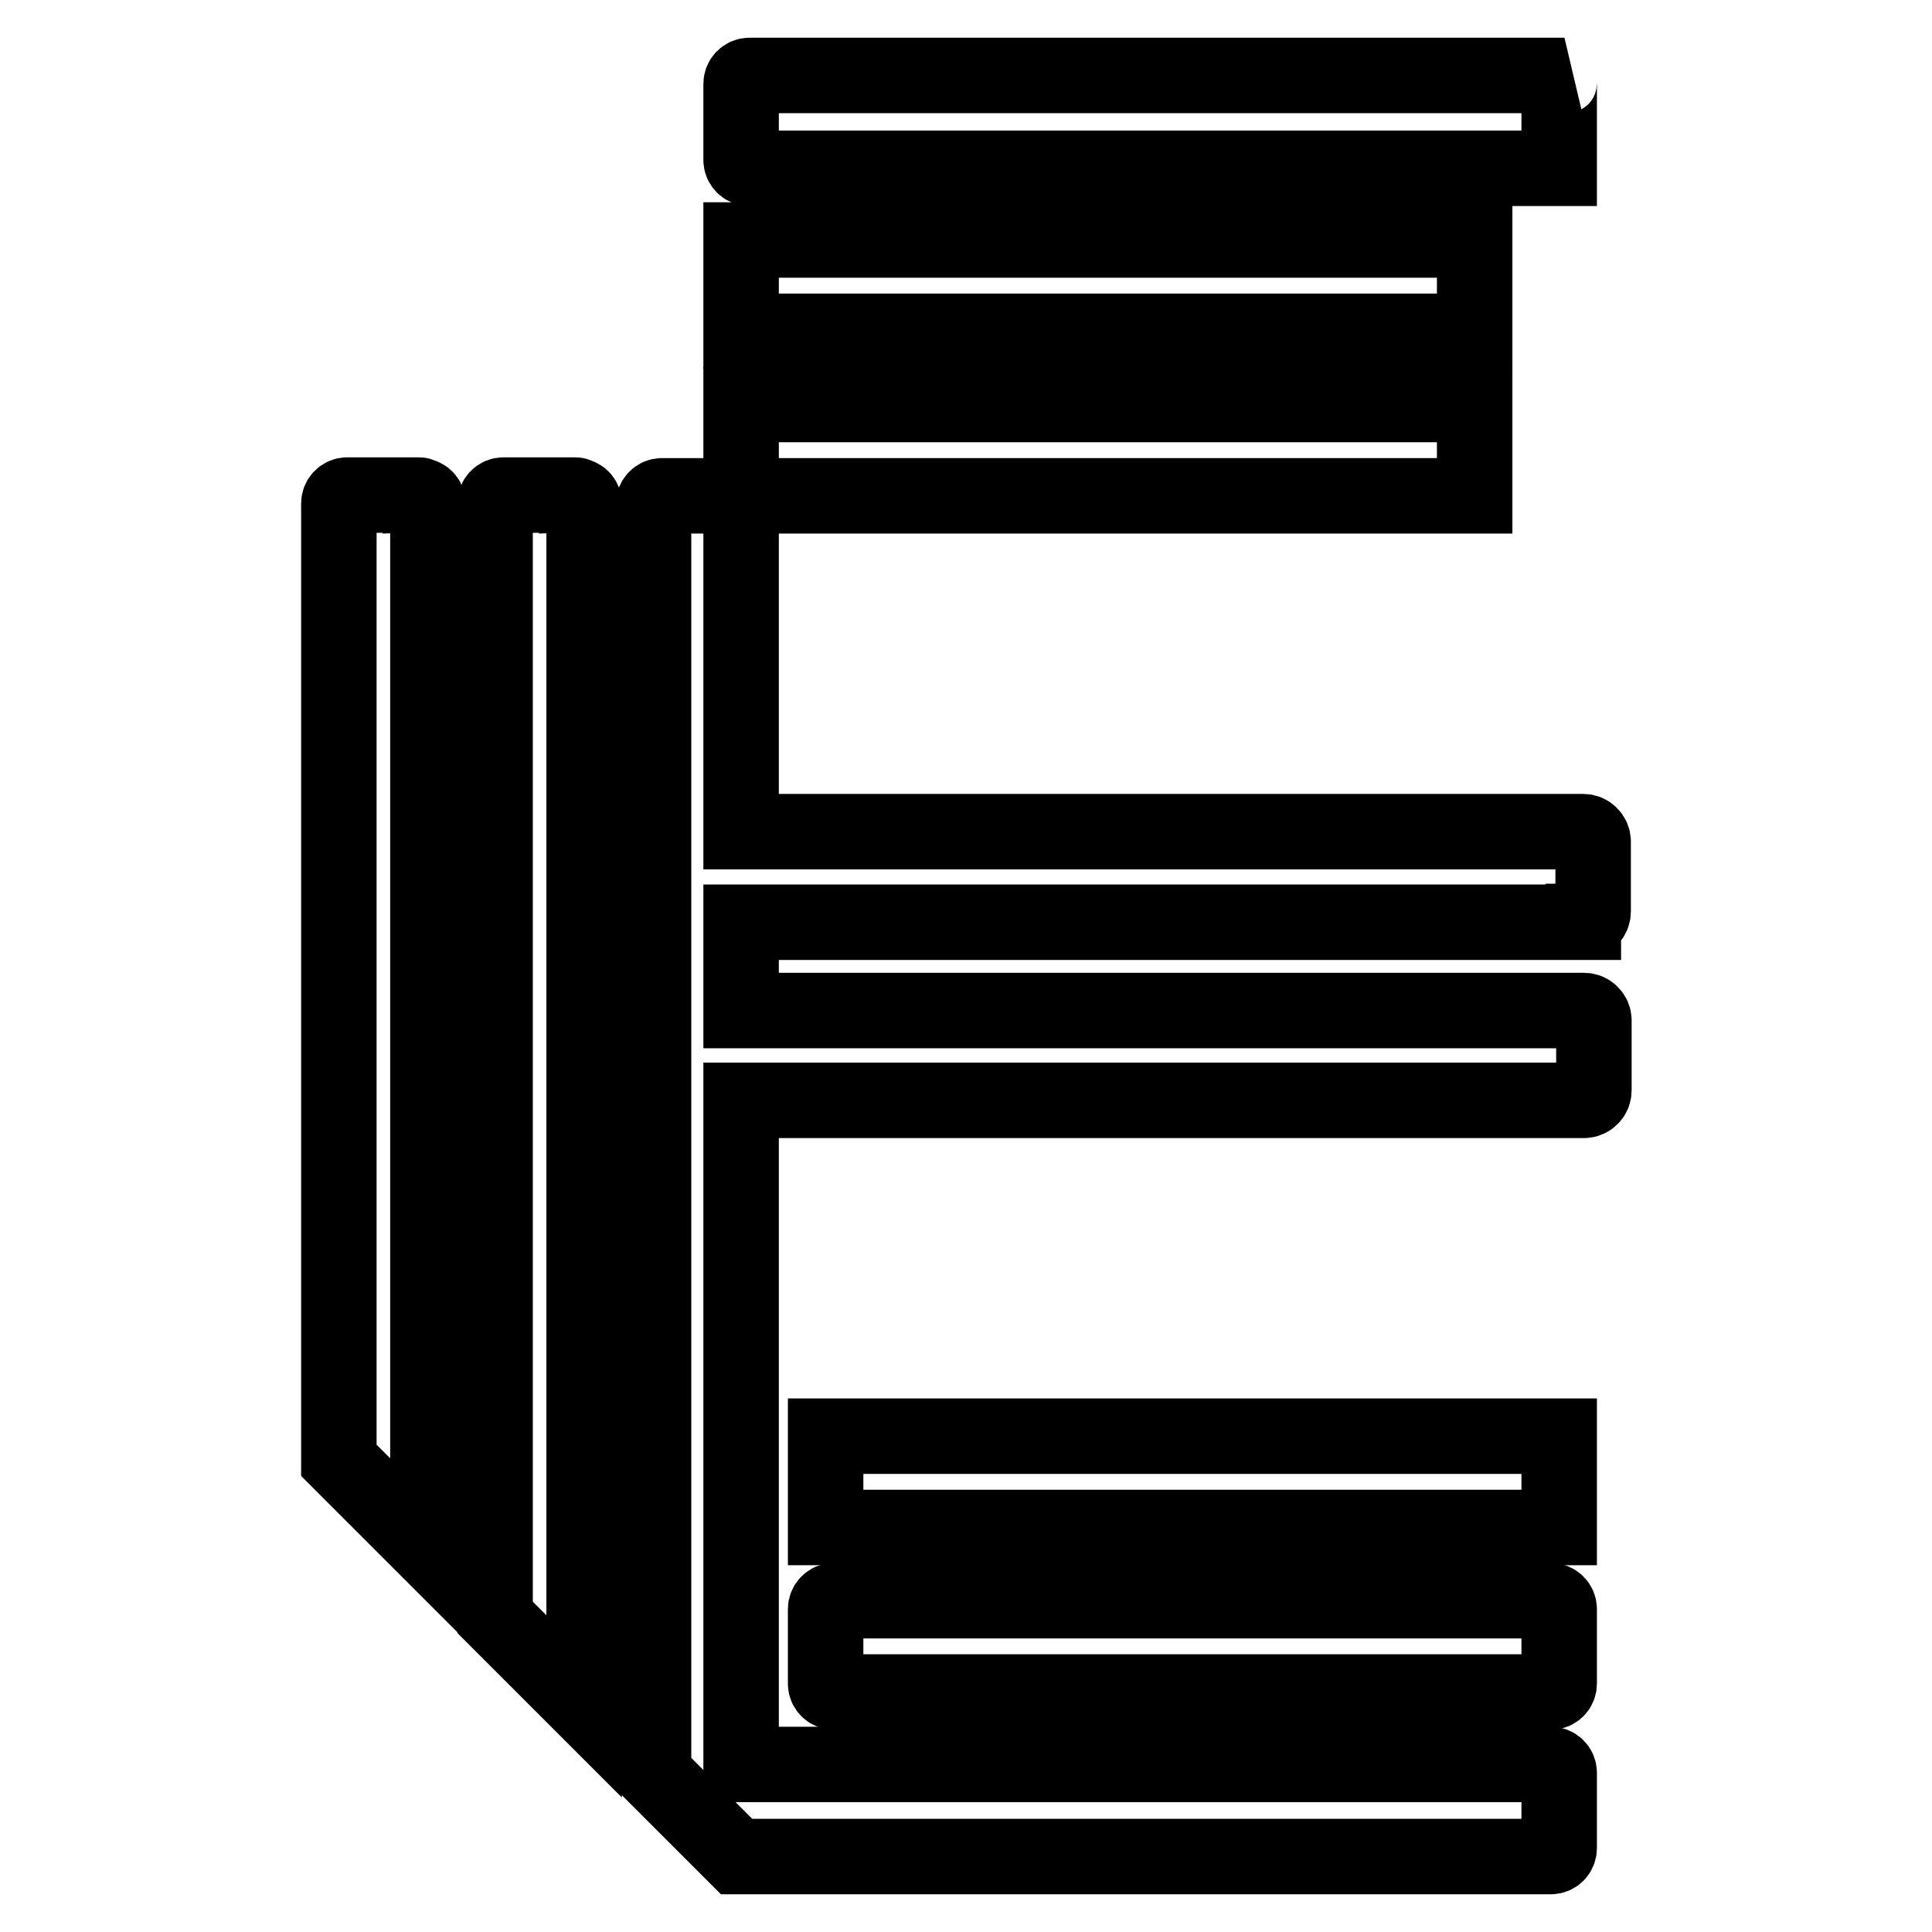 <?xml version="1.0" encoding="utf-8"?>
<!-- Svg Vector Icons : http://www.onlinewebfonts.com/icon -->
<!DOCTYPE svg PUBLIC "-//W3C//DTD SVG 1.1//EN" "http://www.w3.org/Graphics/SVG/1.1/DTD/svg11.dtd">
<svg version="1.1" xmlns="http://www.w3.org/2000/svg" xmlns:xlink="http://www.w3.org/1999/xlink" x="0px" y="0px" viewBox="0 0 256 256" enable-background="new 0 0 256 256" xml:space="preserve">
<g> <path stroke-width="10" fill-opacity="0" stroke="#000000"  d="M209.8,122.1c0.7,0,1.3-0.6,1.3-1.3v-9.3c0-0.7-0.6-1.3-1.3-1.3H98.2V66.9c0.1-0.6-0.3-1.2-1-1.2 c-0.1,0-0.2,0-0.2,0h-9.3c-0.6,0-1.1,0.5-1.1,1.1v168.2l9,9l2,2h107.9c0.6,0,1.1-0.5,1.1-1.1l0,0v-10c0-0.6-0.5-1.1-1.1-1.1l0,0 H98.2v-88h111.7c0.7,0,1.3-0.6,1.3-1.3v-9.3c0-0.7-0.6-1.3-1.3-1.3H98.2v-11.7H209.8z"/> <path stroke-width="10" fill-opacity="0" stroke="#000000"  d="M109.4,190.3h97.2v12.1h-97.2V190.3z"/> <path stroke-width="10" fill-opacity="0" stroke="#000000"  d="M205.5,212.1h-95c-0.6,0-1.1,0.5-1.1,1.1l0,0v9.9c0,0.6,0.5,1.1,1.1,1.1l0,0h95c0.6,0,1.1-0.5,1.1-1.1l0,0 v-9.9C206.6,212.6,206.1,212.1,205.5,212.1L205.5,212.1z M55.5,65.6H46c-0.6,0-1.1,0.5-1.1,1.1v126.8l11.8,11.8V66.9 c0.1-0.6-0.4-1.2-1-1.2C55.7,65.6,55.6,65.6,55.5,65.6z M76.3,65.6h-9.6c-0.6,0-1.1,0.5-1.1,1.1v147.6l11.8,11.8V66.9 c0.1-0.6-0.4-1.2-1-1.2C76.4,65.6,76.3,65.6,76.3,65.6z"/> <path stroke-width="10" fill-opacity="0" stroke="#000000"  d="M98.2,53.6h97.2v12.1H98.2V53.6z"/> <path stroke-width="10" fill-opacity="0" stroke="#000000"  d="M98.2,31.8h97.2v12.1H98.2V31.8z"/> <path stroke-width="10" fill-opacity="0" stroke="#000000"  d="M99.3,22.3h107.3V11c0-0.4,0.3-0.8,0.7-1H99.3c-0.6,0-1.1,0.5-1.1,1.1v10.1C98.2,21.8,98.7,22.3,99.3,22.3z "/></g>
</svg>